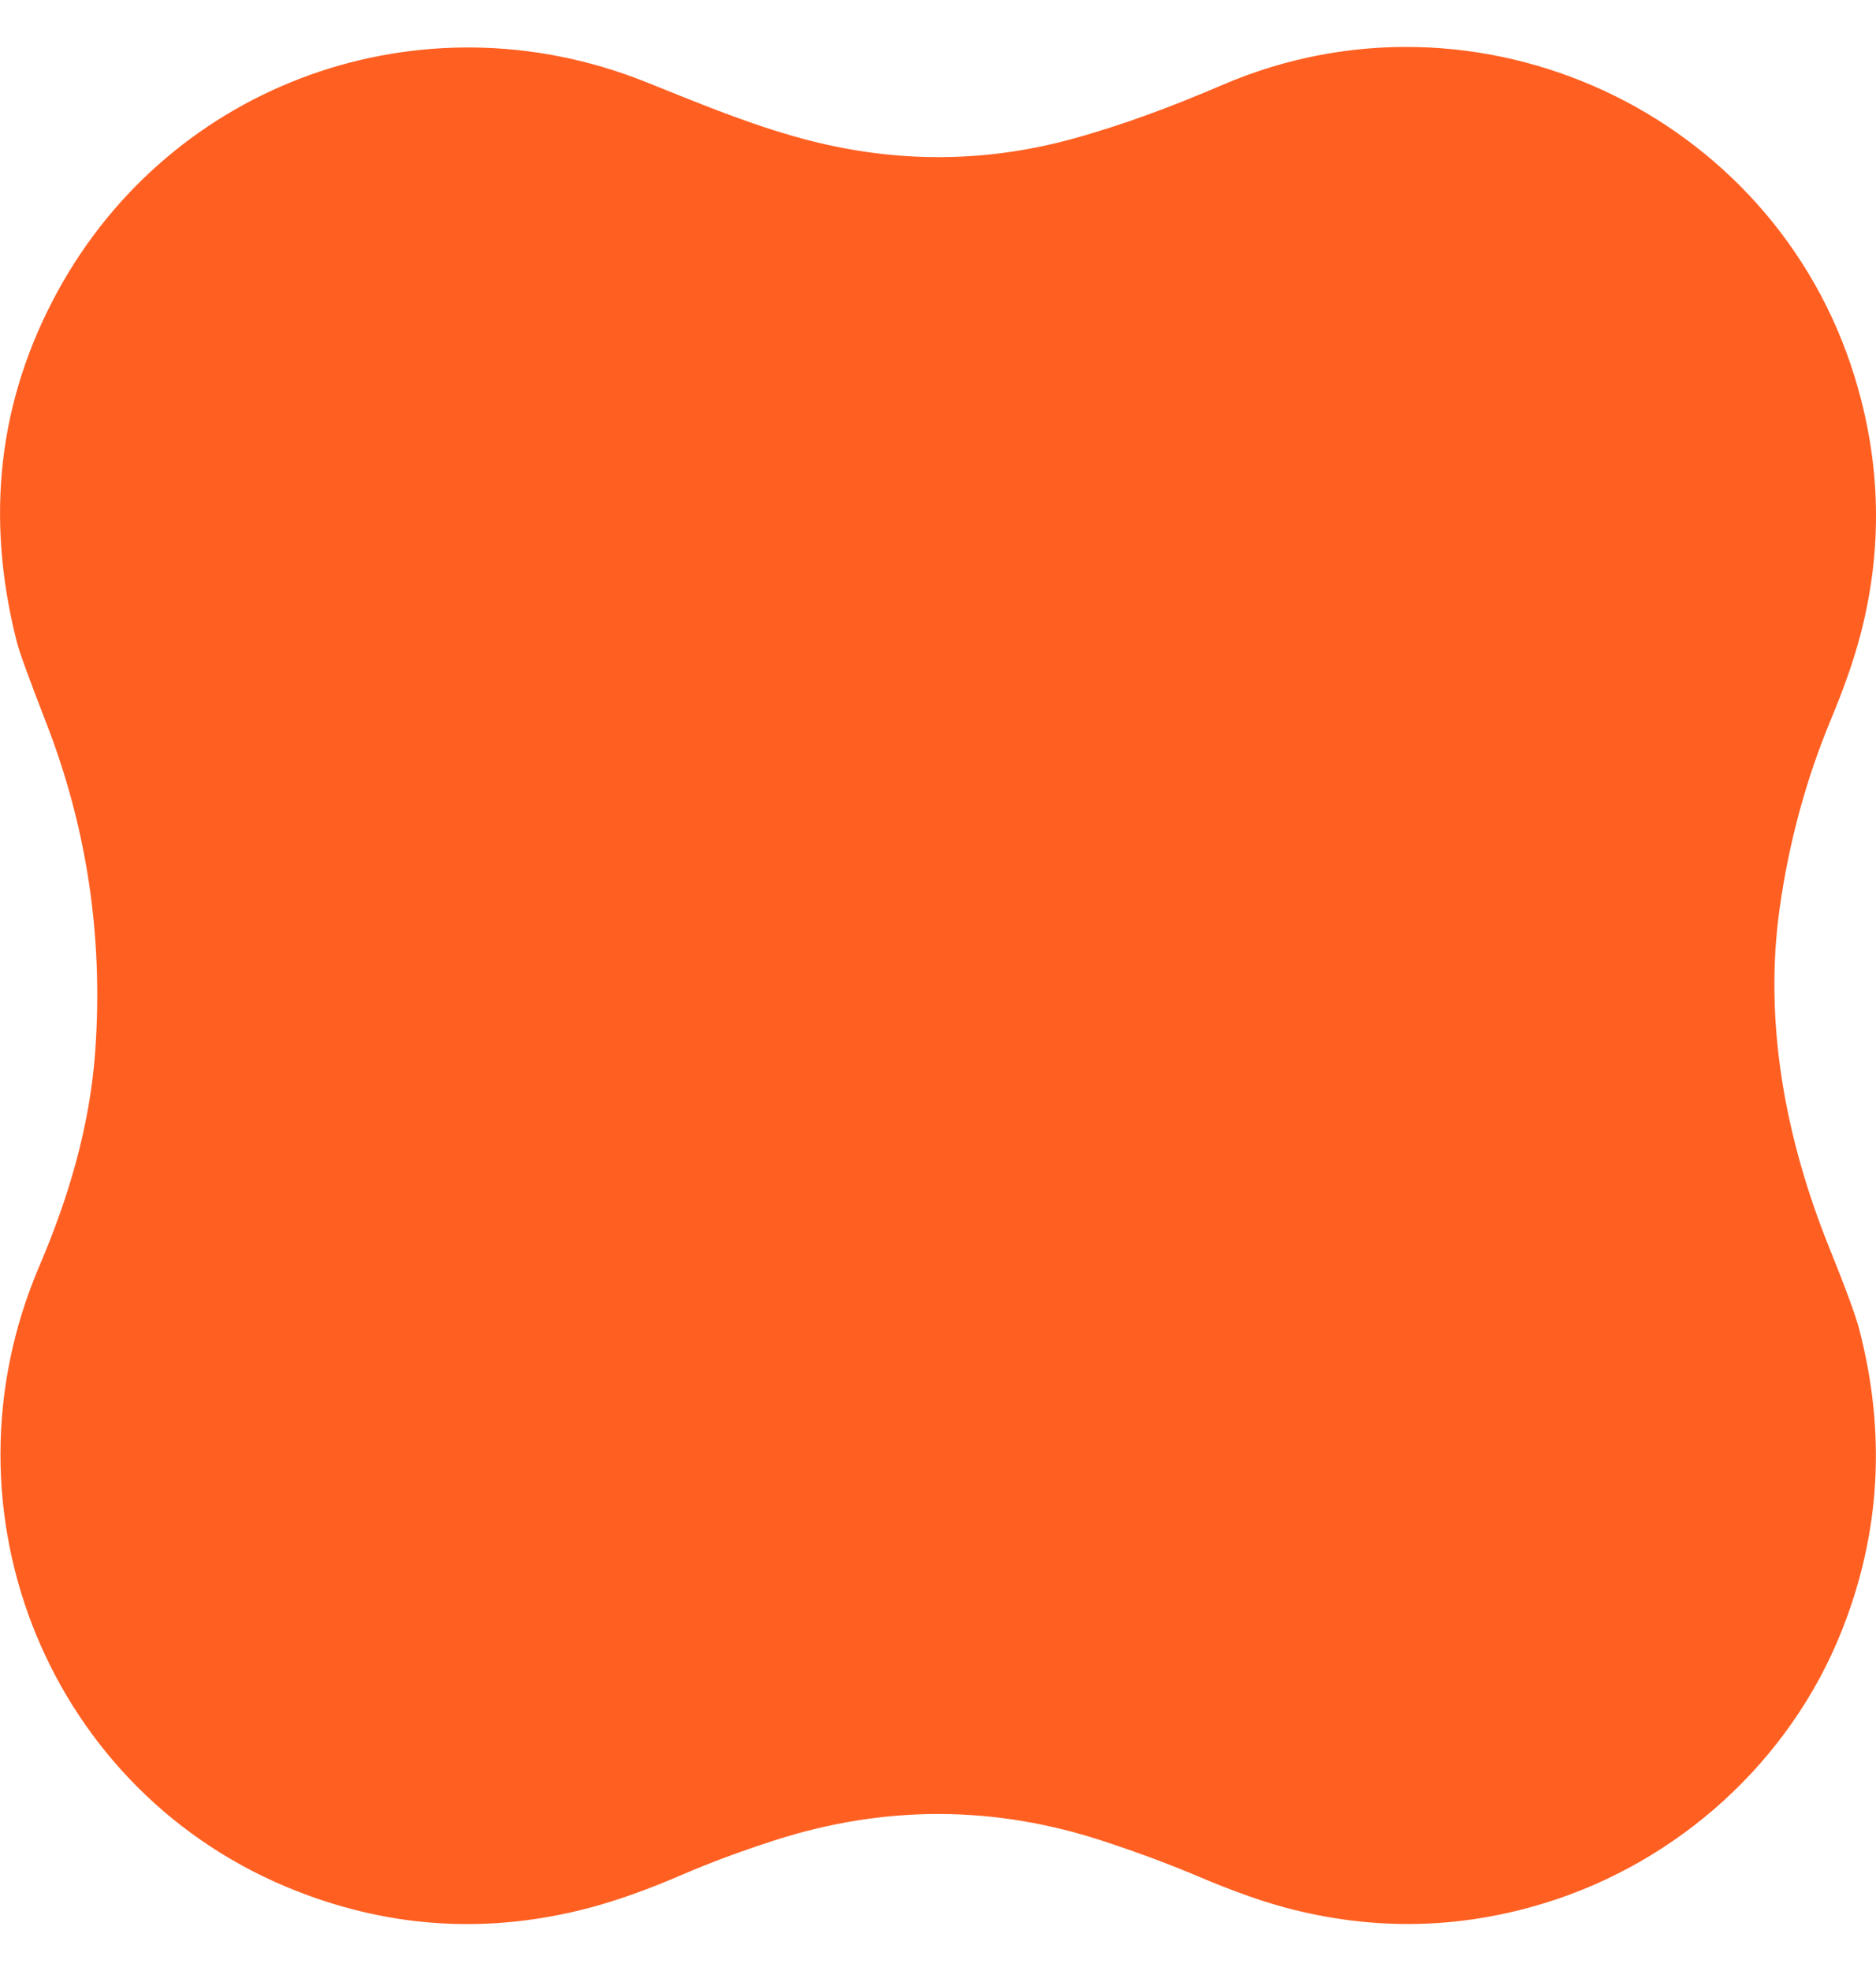 <?xml version="1.0" encoding="UTF-8"?> <svg xmlns="http://www.w3.org/2000/svg" width="20" height="21" viewBox="0 0 20 21" fill="none"><path d="M6.871 0.868C7.398 1.078 7.897 1.289 8.446 1.447C9.451 1.738 10.444 1.749 11.424 1.482C11.984 1.328 12.503 1.132 13.032 0.905C15.757 -0.266 18.907 1.203 19.772 4.014C20.056 4.936 20.075 5.86 19.828 6.786C19.76 7.042 19.658 7.332 19.523 7.657C19.256 8.297 19.073 8.968 18.974 9.67C18.8 10.893 19.036 12.14 19.502 13.294C19.677 13.727 19.782 14.015 19.82 14.158C20.109 15.264 20.048 16.335 19.636 17.372C19.08 18.774 17.883 19.841 16.472 20.275C15.583 20.549 14.685 20.572 13.778 20.344C13.494 20.273 13.159 20.156 12.774 19.992C12.468 19.863 12.137 19.739 11.781 19.622C10.612 19.234 9.438 19.229 8.261 19.607C7.906 19.721 7.58 19.842 7.282 19.97C6.912 20.13 6.583 20.247 6.295 20.324C5.23 20.607 4.187 20.549 3.167 20.15C0.532 19.12 -0.702 16.107 0.419 13.491C0.731 12.761 0.958 12 1.015 11.202C1.102 9.988 0.928 8.822 0.494 7.705C0.31 7.232 0.204 6.941 0.177 6.831C-0.16 5.5 -0.015 4.26 0.612 3.109C1.829 0.875 4.496 -0.075 6.871 0.868Z" fill="#FF6022"></path></svg> 